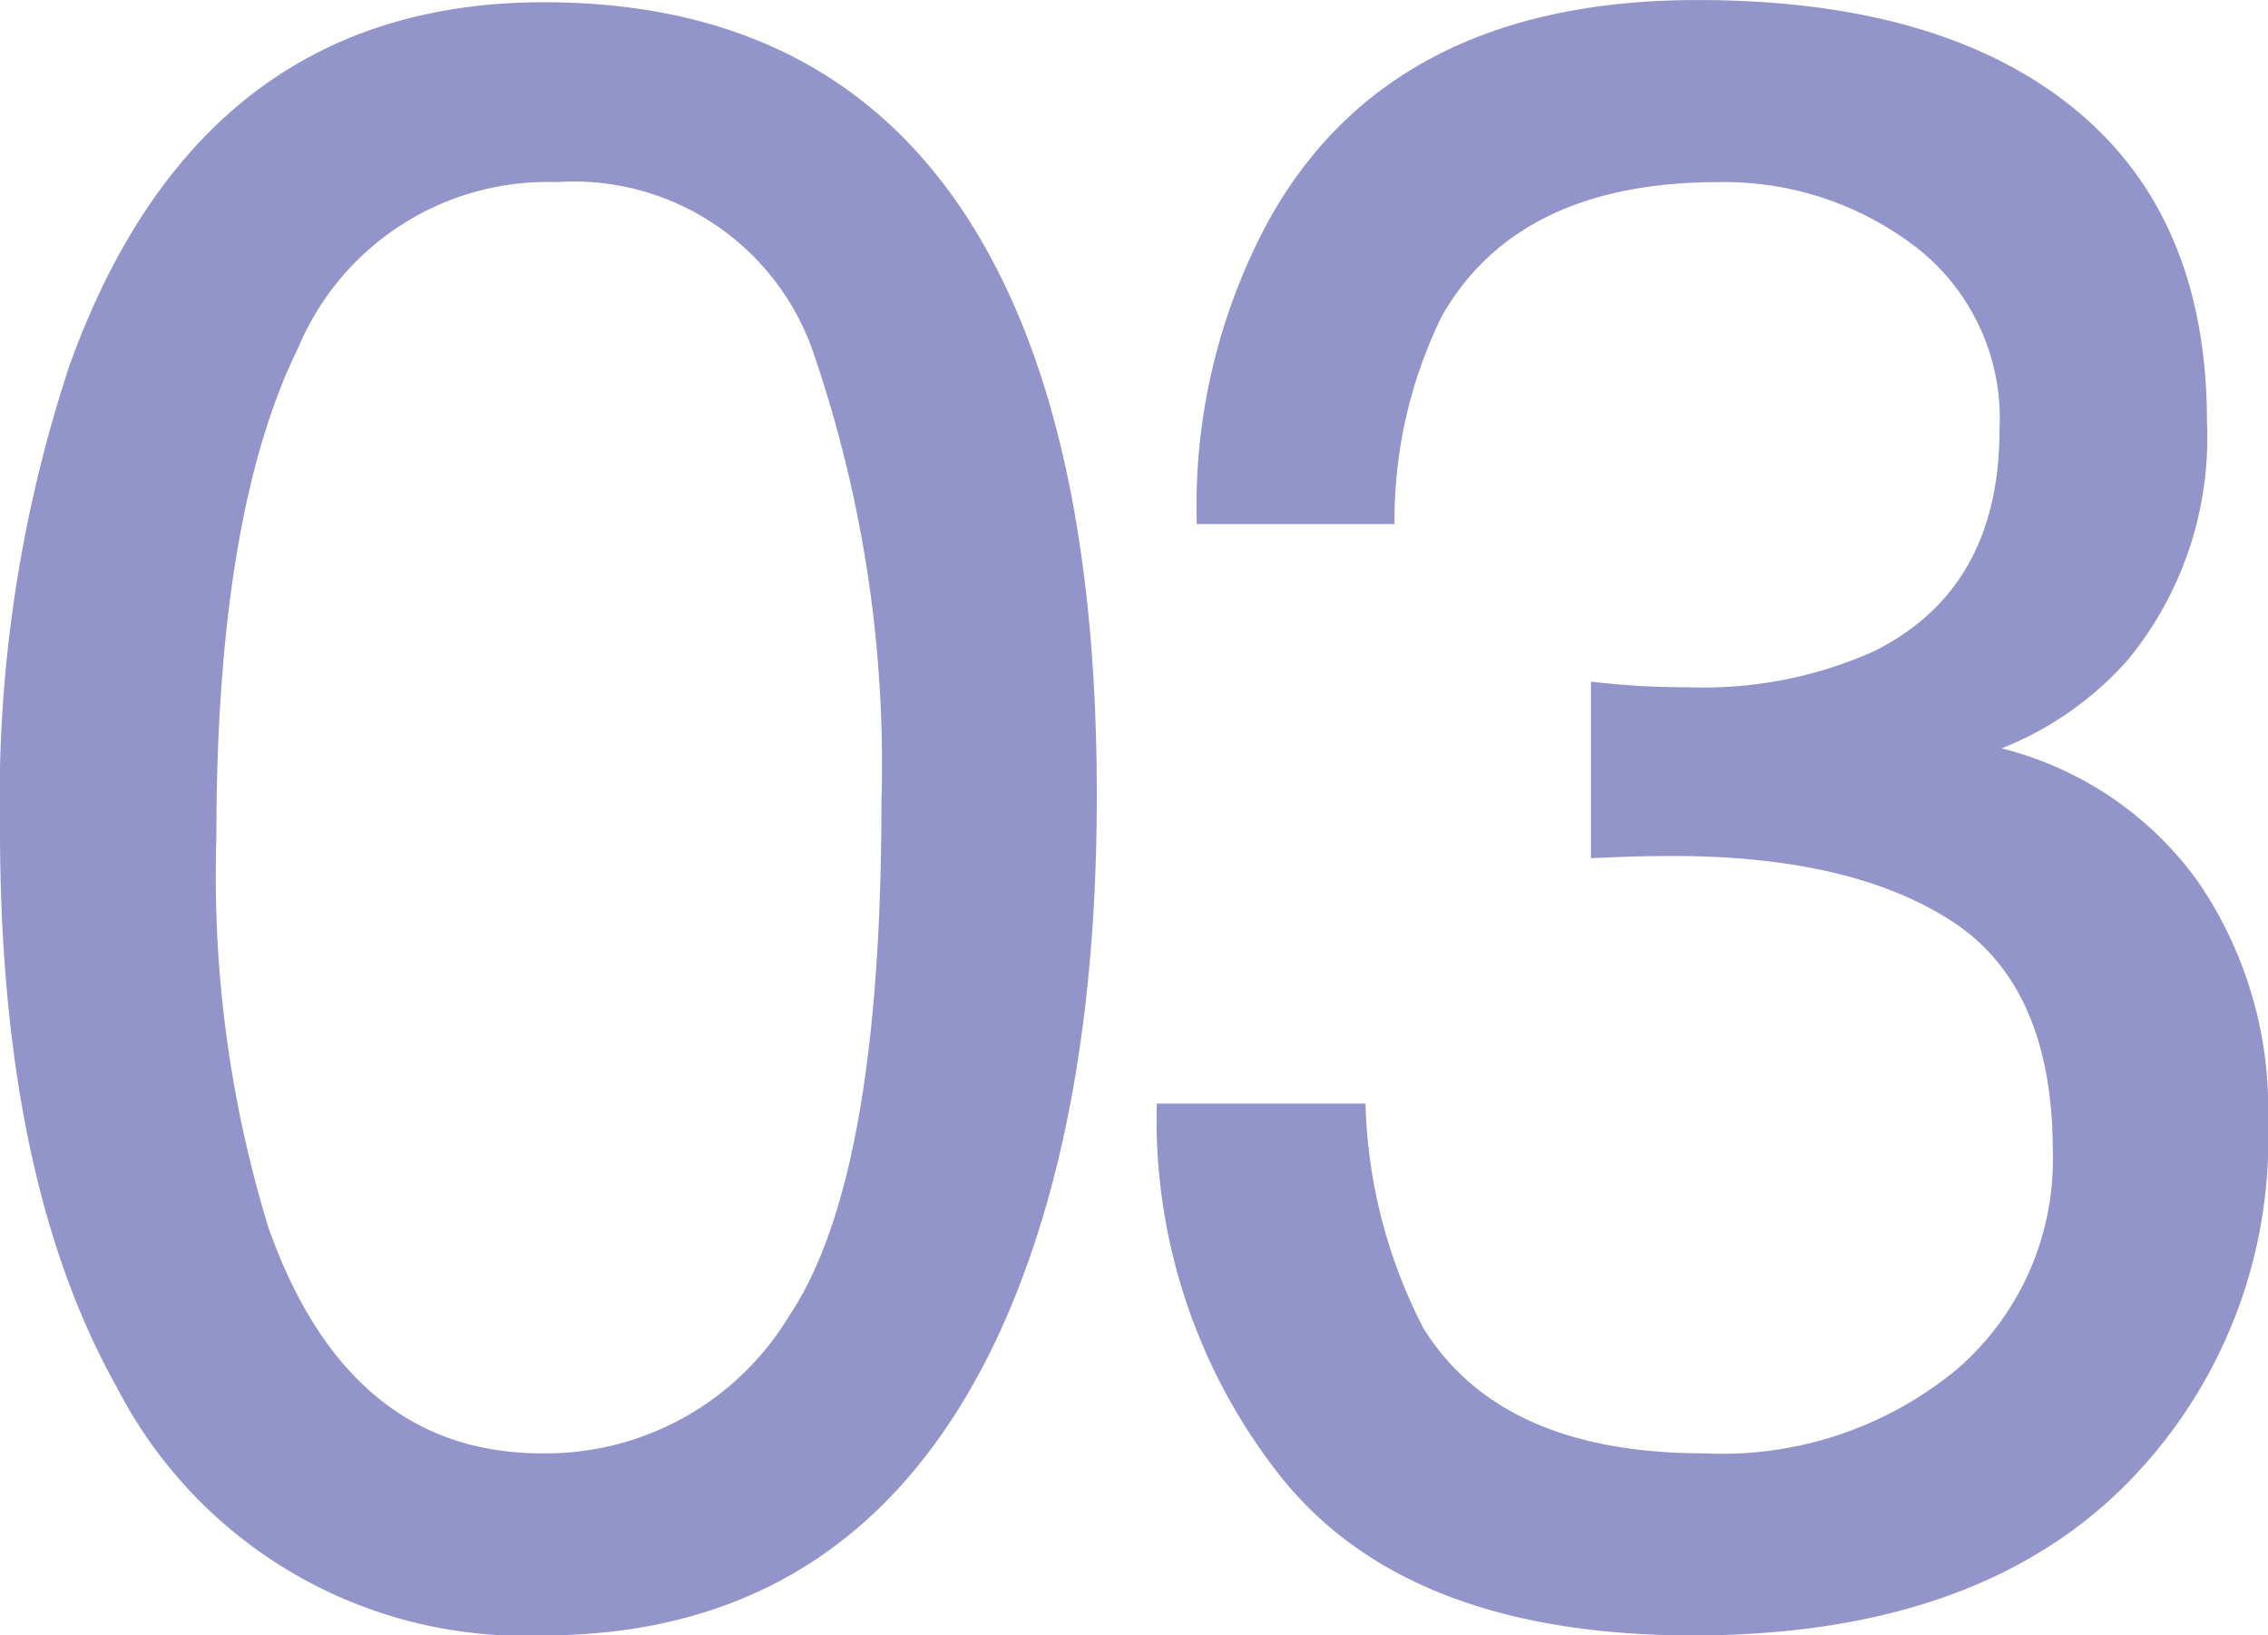 <svg xmlns="http://www.w3.org/2000/svg" width="63.846" height="46.031" viewBox="0 0 63.846 46.031">
  <path id="パス_2086" data-name="パス 2086" d="M17.313-44.75q8.688,0,12.563,7.156,3,5.531,3,15.156,0,9.125-2.719,15.094Q26.219,1.219,17.281,1.219a12.893,12.893,0,0,1-12-7Q2-11.625,2-21.469A38.76,38.76,0,0,1,3.969-34.562Q7.656-44.75,17.313-44.75ZM17.25-3.906a8,8,0,0,0,6.969-3.875q2.594-3.875,2.594-14.437a35.67,35.67,0,0,0-1.875-12.547,7.135,7.135,0,0,0-7.281-4.922,7.612,7.612,0,0,0-7.266,4.672q-2.3,4.672-2.3,13.766a33.8,33.8,0,0,0,1.469,11Q11.813-3.906,17.25-3.906ZM49.659,1.219q-7.938,0-11.516-4.359A16.178,16.178,0,0,1,34.565-13.75H40.44a14.571,14.571,0,0,0,1.625,6.313q2.187,3.531,7.906,3.531A10.366,10.366,0,0,0,57.1-6.281a7.8,7.8,0,0,0,2.688-6.125q0-4.625-2.828-6.469T49.1-20.719q-.562,0-1.141.016t-1.172.047v-4.969q.875.094,1.469.125t1.281.031a11.743,11.743,0,0,0,5.188-1q3.563-1.75,3.563-6.25a6.1,6.1,0,0,0-2.375-5.156,8.862,8.862,0,0,0-5.531-1.812q-5.625,0-7.781,3.75a13,13,0,0,0-1.344,5.875H35.69a16.879,16.879,0,0,1,2-8.5q3.438-6.25,12.094-6.25,6.844,0,10.594,3.047t3.75,8.828a9.852,9.852,0,0,1-2.219,6.688,9.32,9.32,0,0,1-3.562,2.5,9.71,9.71,0,0,1,5.516,3.734,11.3,11.3,0,0,1,1.984,6.766A13.789,13.789,0,0,1,61.627-2.812Q57.409,1.219,49.659,1.219Z" transform="translate(-2 44.813)" fill="#9394c9"/>
</svg>
